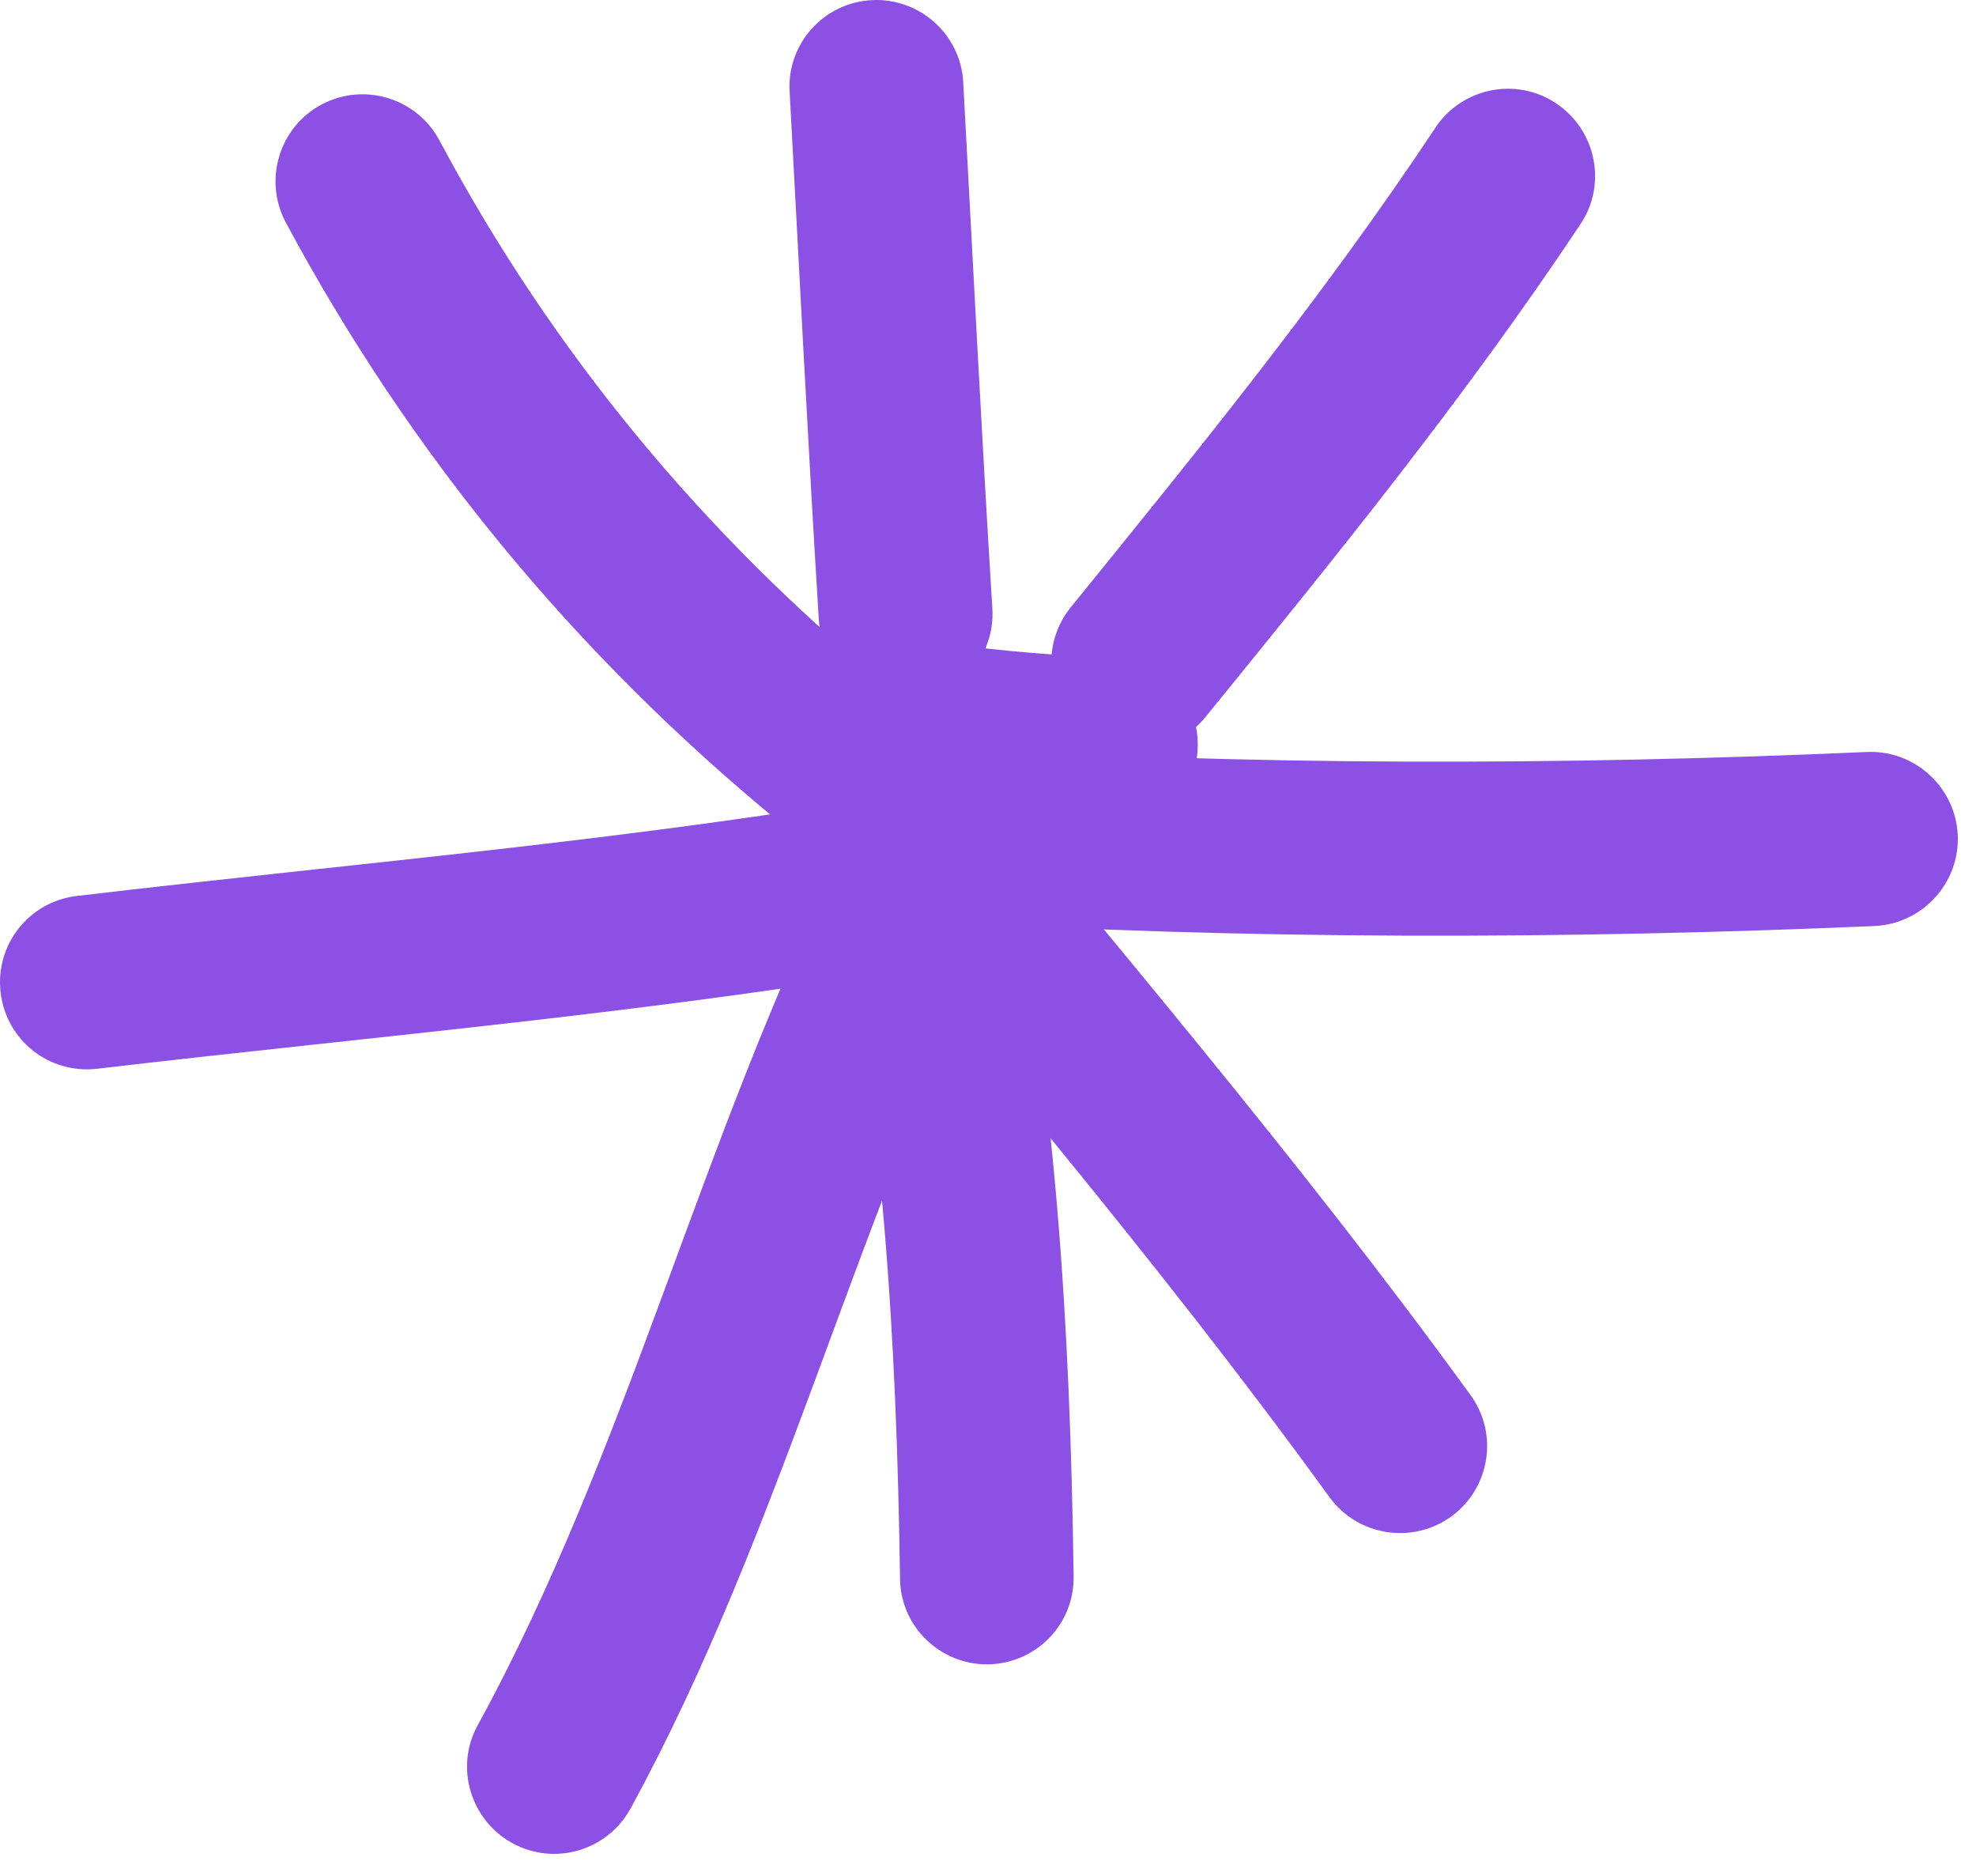 <?xml version="1.0" encoding="UTF-8"?> <svg xmlns="http://www.w3.org/2000/svg" width="79" height="75" viewBox="0 0 79 75" fill="none"> <path fill-rule="evenodd" clip-rule="evenodd" d="M35.53 27.449C28.104 21.345 22.086 14.075 17.565 5.605C16.66 3.919 14.556 3.275 12.852 4.179C11.165 5.084 10.521 7.188 11.425 8.892C16.399 18.162 22.973 26.127 31.113 32.823C32.591 34.04 34.799 33.832 36.017 32.353C37.234 30.858 37.008 28.666 35.53 27.449Z" fill="#8C51E4"></path> <path fill-rule="evenodd" clip-rule="evenodd" d="M31.57 3.675C31.952 10.701 32.3 17.727 32.735 24.753C32.856 26.666 34.509 28.127 36.422 28.006C38.335 27.884 39.796 26.232 39.674 24.319C39.239 17.31 38.891 10.301 38.509 3.275C38.404 1.367 36.752 -0.102 34.839 0.006C32.926 0.113 31.448 1.757 31.57 3.675Z" fill="#8C51E4"></path> <path fill-rule="evenodd" clip-rule="evenodd" d="M57.389 5.101C52.936 11.814 47.893 18.006 42.815 24.267C41.597 25.762 41.824 27.953 43.319 29.154C44.815 30.371 47.006 30.145 48.206 28.649C53.424 22.232 58.606 15.849 63.197 8.945C64.258 7.345 63.806 5.188 62.206 4.127C60.623 3.067 58.45 3.501 57.389 5.101Z" fill="#8C51E4"></path> <path fill-rule="evenodd" clip-rule="evenodd" d="M74.635 30.058C62.565 30.597 49.748 30.614 37.678 29.849C35.765 29.745 34.113 31.188 33.992 33.119C33.87 35.032 35.331 36.684 37.244 36.806C49.557 37.571 62.635 37.553 74.948 37.014C76.861 36.927 78.357 35.293 78.27 33.38C78.183 31.466 76.548 29.971 74.635 30.058Z" fill="#8C51E4"></path> <path fill-rule="evenodd" clip-rule="evenodd" d="M31.103 32.266C38.547 41.379 46.251 50.319 53.155 59.849C54.286 61.397 56.46 61.745 58.025 60.614C59.573 59.484 59.92 57.31 58.79 55.762C51.799 46.127 44.008 37.084 36.477 27.866C35.26 26.388 33.068 26.162 31.59 27.379C30.094 28.597 29.886 30.788 31.103 32.266Z" fill="#8C51E4"></path> <path fill-rule="evenodd" clip-rule="evenodd" d="M33.357 34.91C35.305 44.406 35.844 53.484 35.983 63.102C36.001 65.015 37.584 66.545 39.496 66.528C41.427 66.493 42.957 64.928 42.923 62.997C42.783 52.928 42.21 43.45 40.175 33.502C39.775 31.624 37.949 30.406 36.053 30.806C34.175 31.189 32.957 33.032 33.357 34.91Z" fill="#8C51E4"></path> <path fill-rule="evenodd" clip-rule="evenodd" d="M33.671 34.146C28.037 45.415 25.132 57.937 19.097 68.963C18.176 70.633 18.802 72.754 20.489 73.676C22.176 74.598 24.28 73.972 25.202 72.302C31.271 61.206 34.21 48.615 39.897 37.259C40.749 35.537 40.054 33.45 38.349 32.58C36.628 31.728 34.541 32.424 33.671 34.146Z" fill="#8C51E4"></path> <path fill-rule="evenodd" clip-rule="evenodd" d="M36.772 31.588C25.555 33.571 14.355 34.475 3.068 35.814C1.155 36.04 -0.201 37.762 0.025 39.675C0.251 41.588 1.973 42.945 3.886 42.719C15.294 41.38 26.633 40.44 37.99 38.44C39.868 38.093 41.138 36.284 40.807 34.406C40.459 32.51 38.668 31.24 36.772 31.588Z" fill="#8C51E4"></path> <path fill-rule="evenodd" clip-rule="evenodd" d="M44.578 26.302C42.265 26.198 40.074 26.041 37.813 25.711C35.9 25.433 34.143 26.754 33.865 28.65C33.587 30.546 34.908 32.32 36.804 32.598C39.309 32.963 41.726 33.137 44.265 33.241C46.178 33.328 47.813 31.85 47.882 29.919C47.969 28.006 46.491 26.389 44.578 26.302Z" fill="#8C51E4"></path> </svg> 